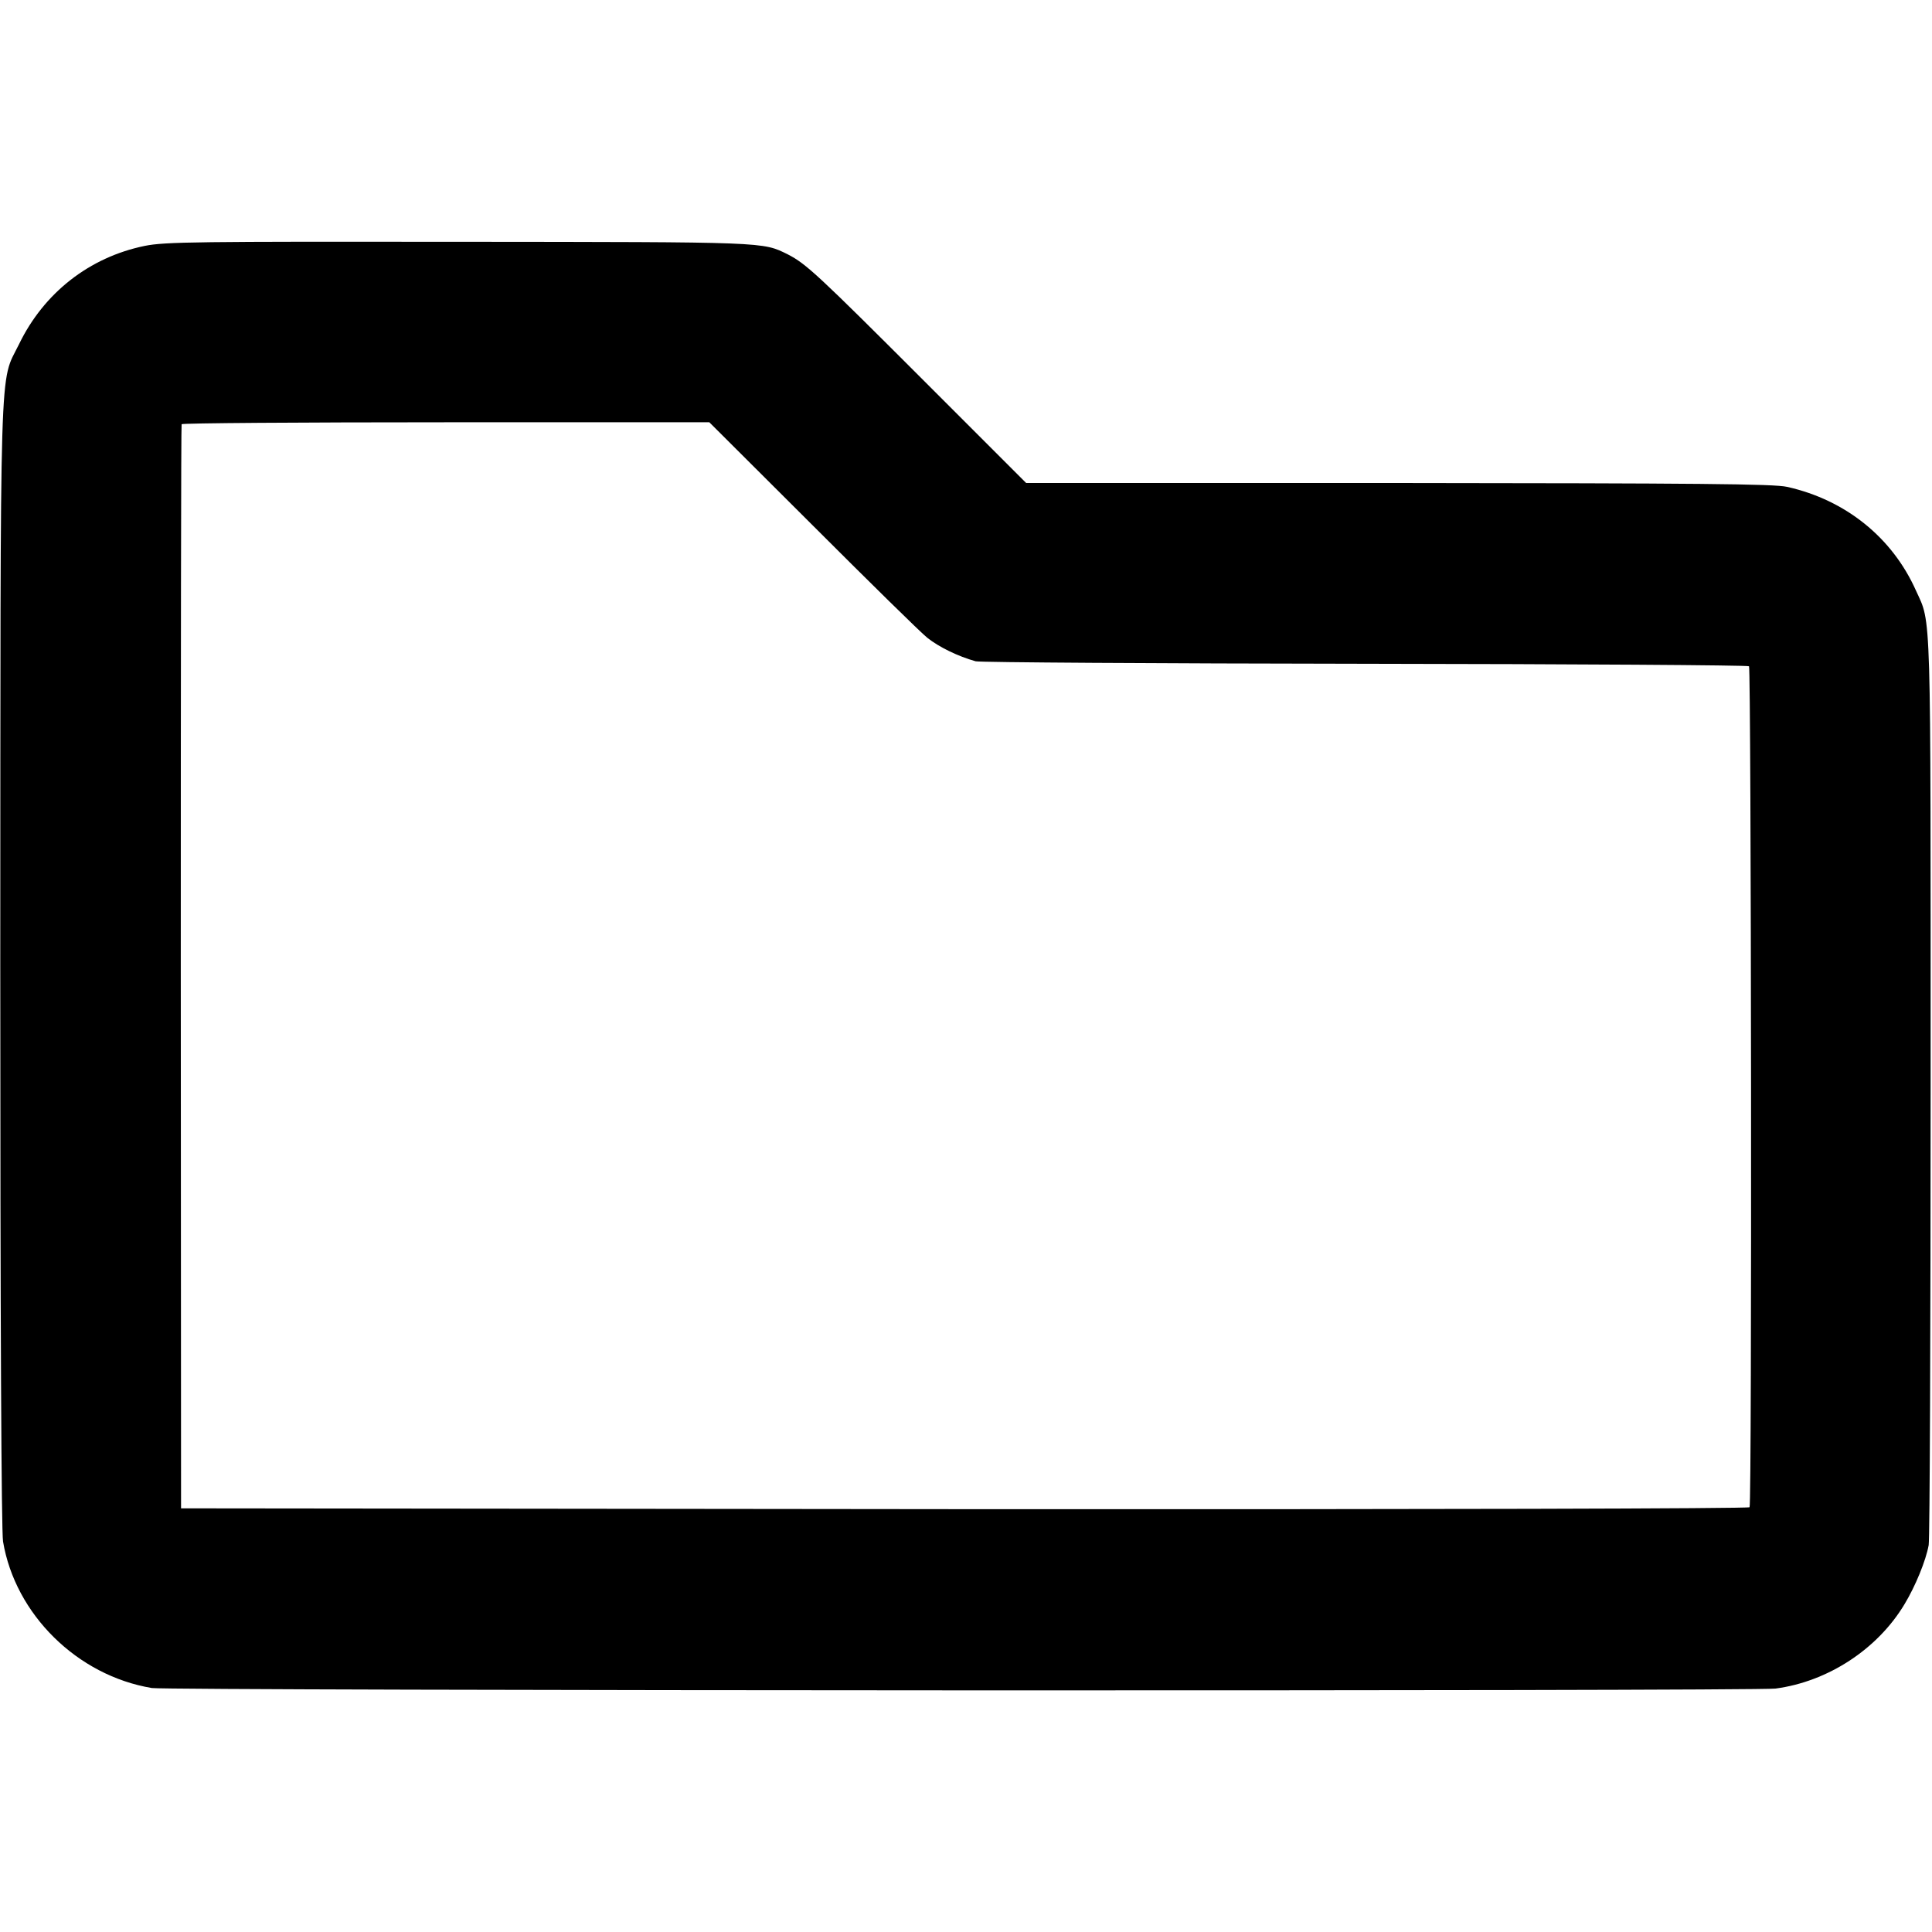 <?xml version="1.0" standalone="no"?>
<!DOCTYPE svg PUBLIC "-//W3C//DTD SVG 20010904//EN"
 "http://www.w3.org/TR/2001/REC-SVG-20010904/DTD/svg10.dtd">
<svg version="1.0" xmlns="http://www.w3.org/2000/svg"
 width="700pt" height="700pt" viewBox="0 0 700 700"
 preserveAspectRatio="xMidYMid meet">
<g transform="translate(0,700) scale(0.1,-0.1)"
fill="#000000" stroke="none">
<path d="M524 6109 c-200 -41 -365 -170 -455 -356 -72 -147 -67 9 -68 -2243 0
-1297 4 -2057 10 -2095 44 -264 269 -486 539 -531 60 -10 5808 -12 5883 -2
189 25 369 142 467 305 40 66 78 159 88 215 4 24 7 774 7 1668 0 1755 3 1667
-53 1790 -86 193 -256 329 -467 376 -48 11 -326 13 -1409 14 l-1348 0 -369
369 c-385 385 -428 425 -494 459 -93 46 -71 45 -1190 46 -948 1 -1068 0 -1141
-15z m2419 -1011 c205 -205 392 -389 417 -409 43 -34 111 -67 175 -85 17 -4
652 -8 1412 -9 761 -1 1386 -5 1390 -9 8 -8 11 -3033 2 -3047 -3 -5 -1155 -8
-2844 -7 l-2839 3 -1 1960 c0 1078 1 1963 3 1968 2 4 433 7 958 7 l954 0 373
-372z"/>
</g>
</svg>
